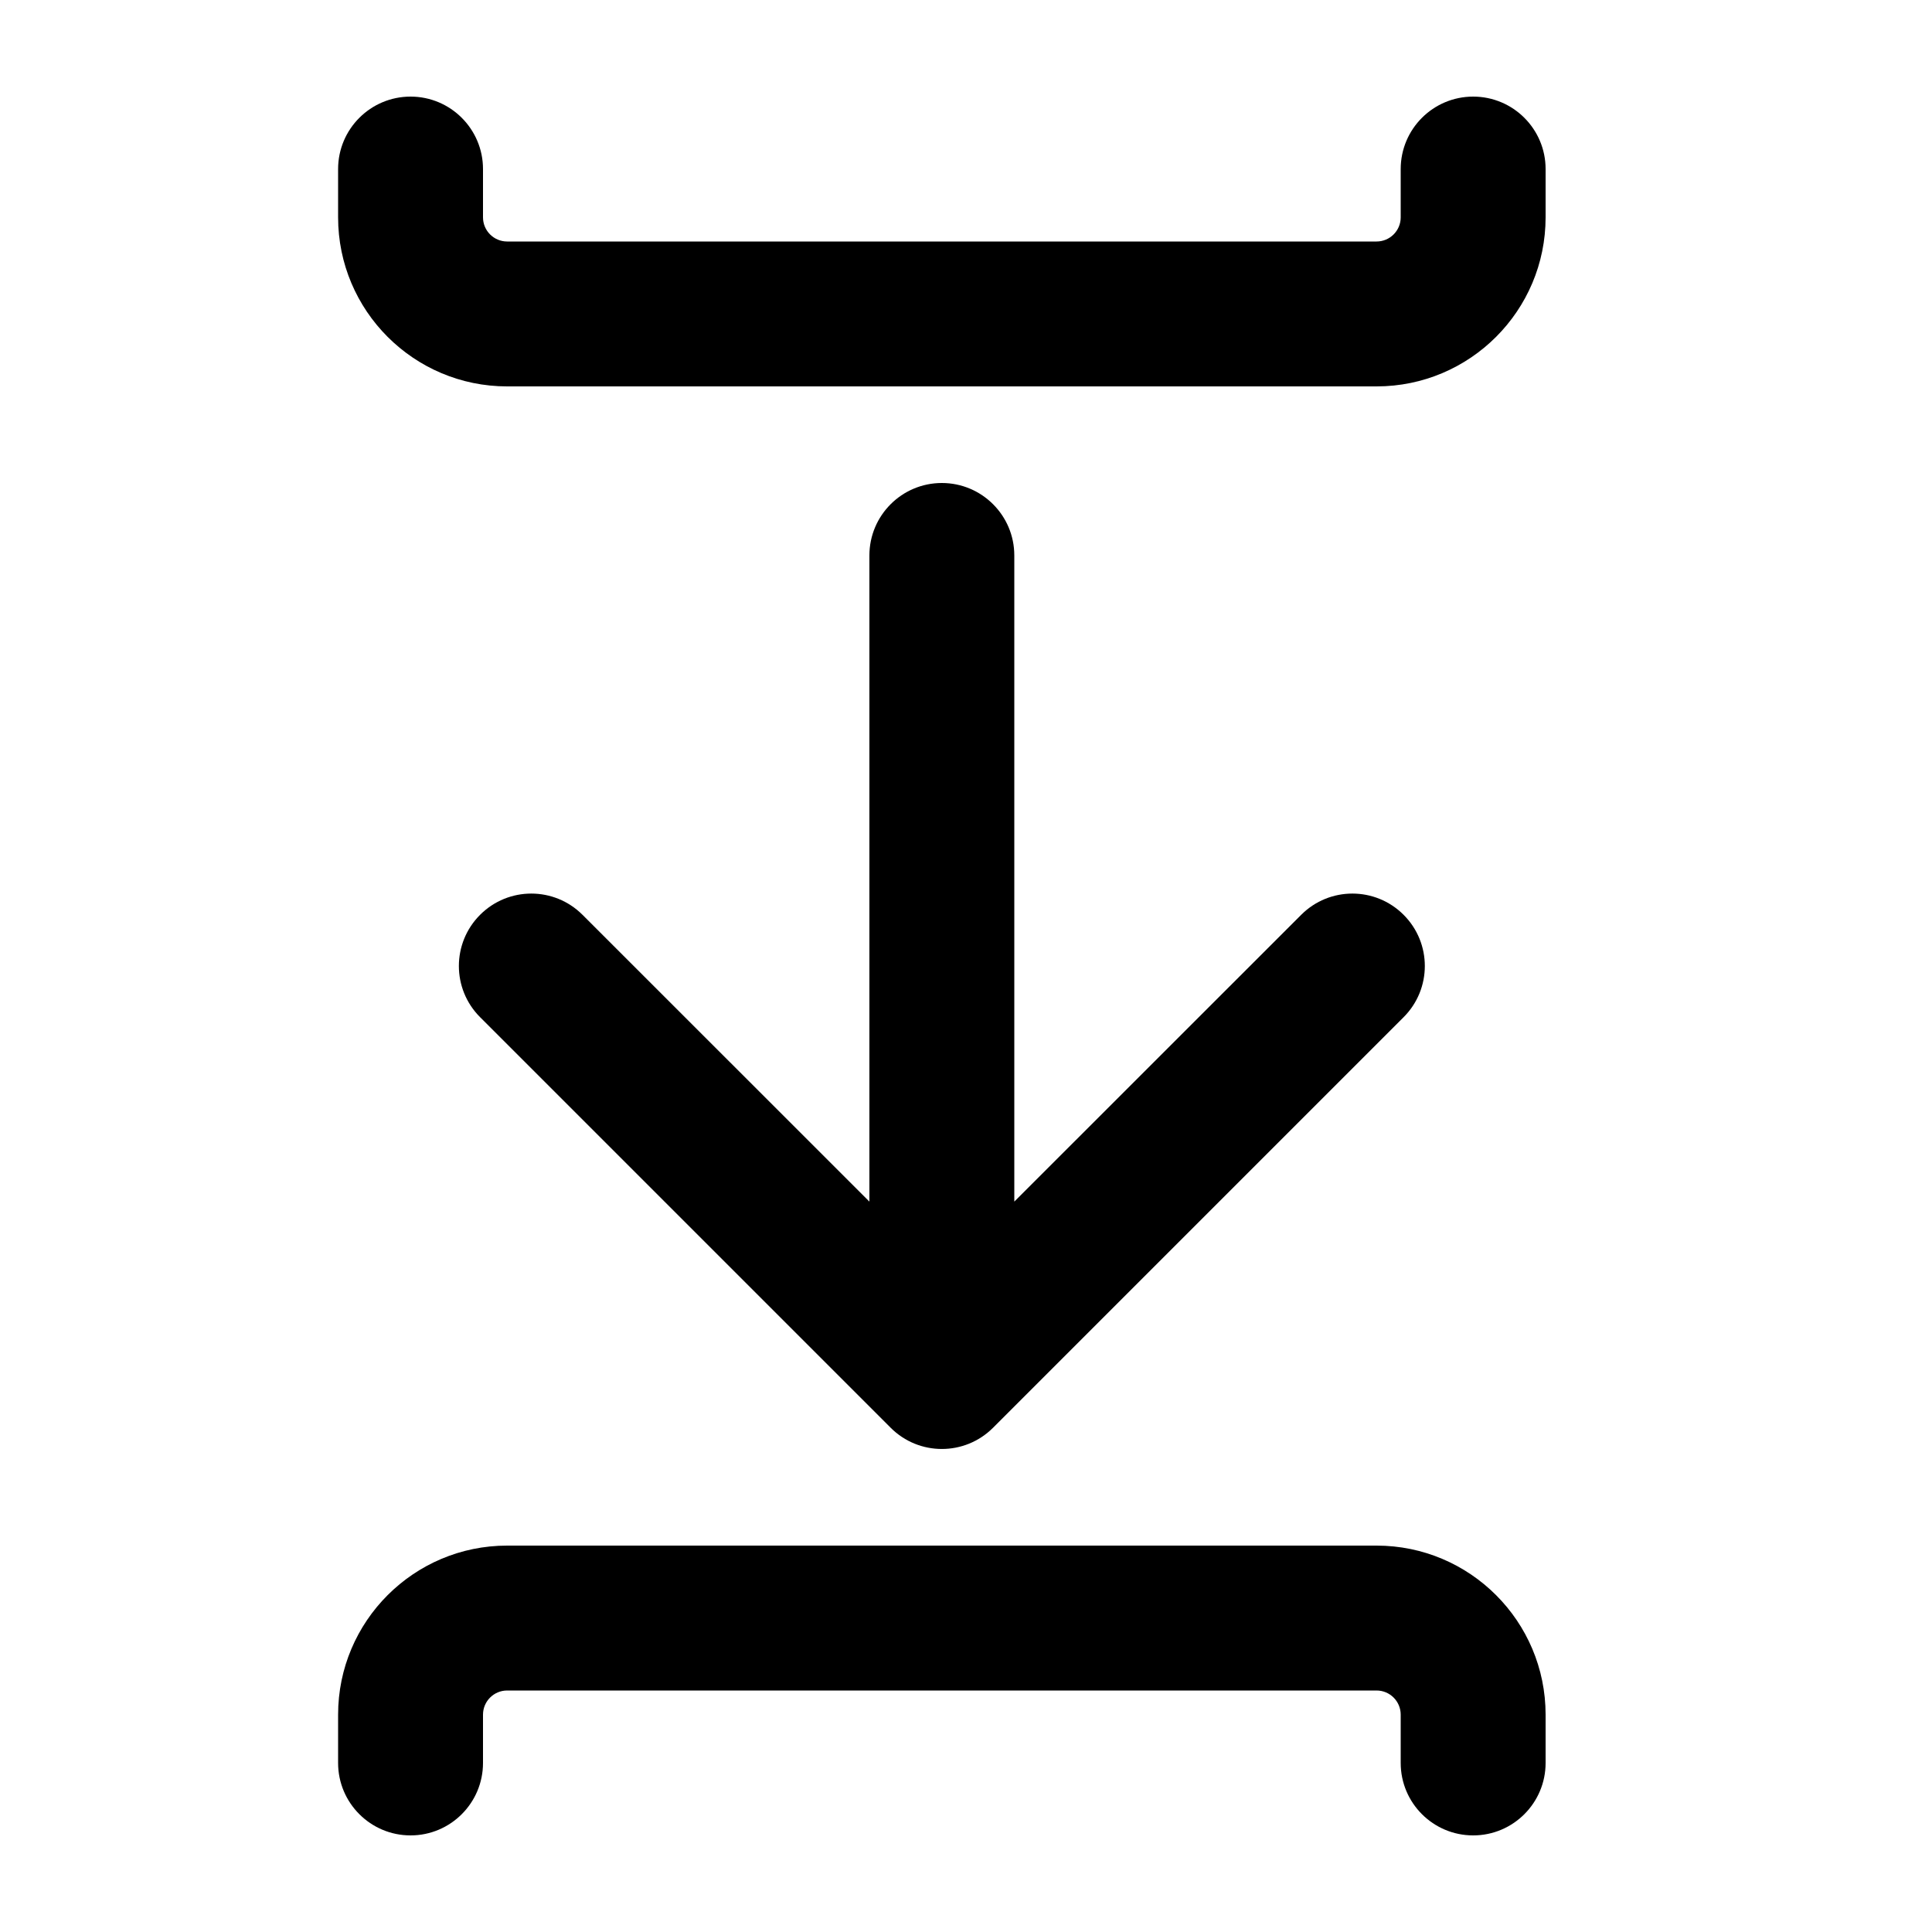 <svg xmlns="http://www.w3.org/2000/svg" viewBox="0 0 20 20" fill="none"><path d="M5 1.75C5 1.336 4.664 1 4.25 1C3.836 1 3.5 1.336 3.5 1.75V2.25C3.5 3.216 4.284 4 5.25 4H14.25C15.216 4 16 3.216 16 2.25V1.75C16 1.336 15.664 1 15.25 1C14.836 1 14.5 1.336 14.5 1.75V2.25C14.5 2.388 14.388 2.5 14.25 2.5H5.25C5.112 2.5 5 2.388 5 2.25V1.75ZM9.75 5C10.164 5 10.5 5.336 10.5 5.75V12.439L13.47 9.47C13.763 9.177 14.237 9.177 14.53 9.47C14.823 9.763 14.823 10.237 14.53 10.53L10.28 14.78C9.987 15.073 9.513 15.073 9.22 14.78L4.97 10.53C4.677 10.237 4.677 9.763 4.97 9.47C5.263 9.177 5.737 9.177 6.03 9.47L9 12.439V5.75C9 5.336 9.336 5 9.75 5ZM3.5 17.75C3.5 16.784 4.284 16 5.25 16H14.25C15.216 16 16 16.784 16 17.75V18.25C16 18.664 15.664 19 15.25 19C14.836 19 14.5 18.664 14.5 18.25V17.75C14.5 17.612 14.388 17.5 14.25 17.5H5.25C5.112 17.5 5 17.612 5 17.75V18.25C5 18.664 4.664 19 4.25 19C3.836 19 3.5 18.664 3.5 18.25V17.75Z" fill="currentColor"/></svg>